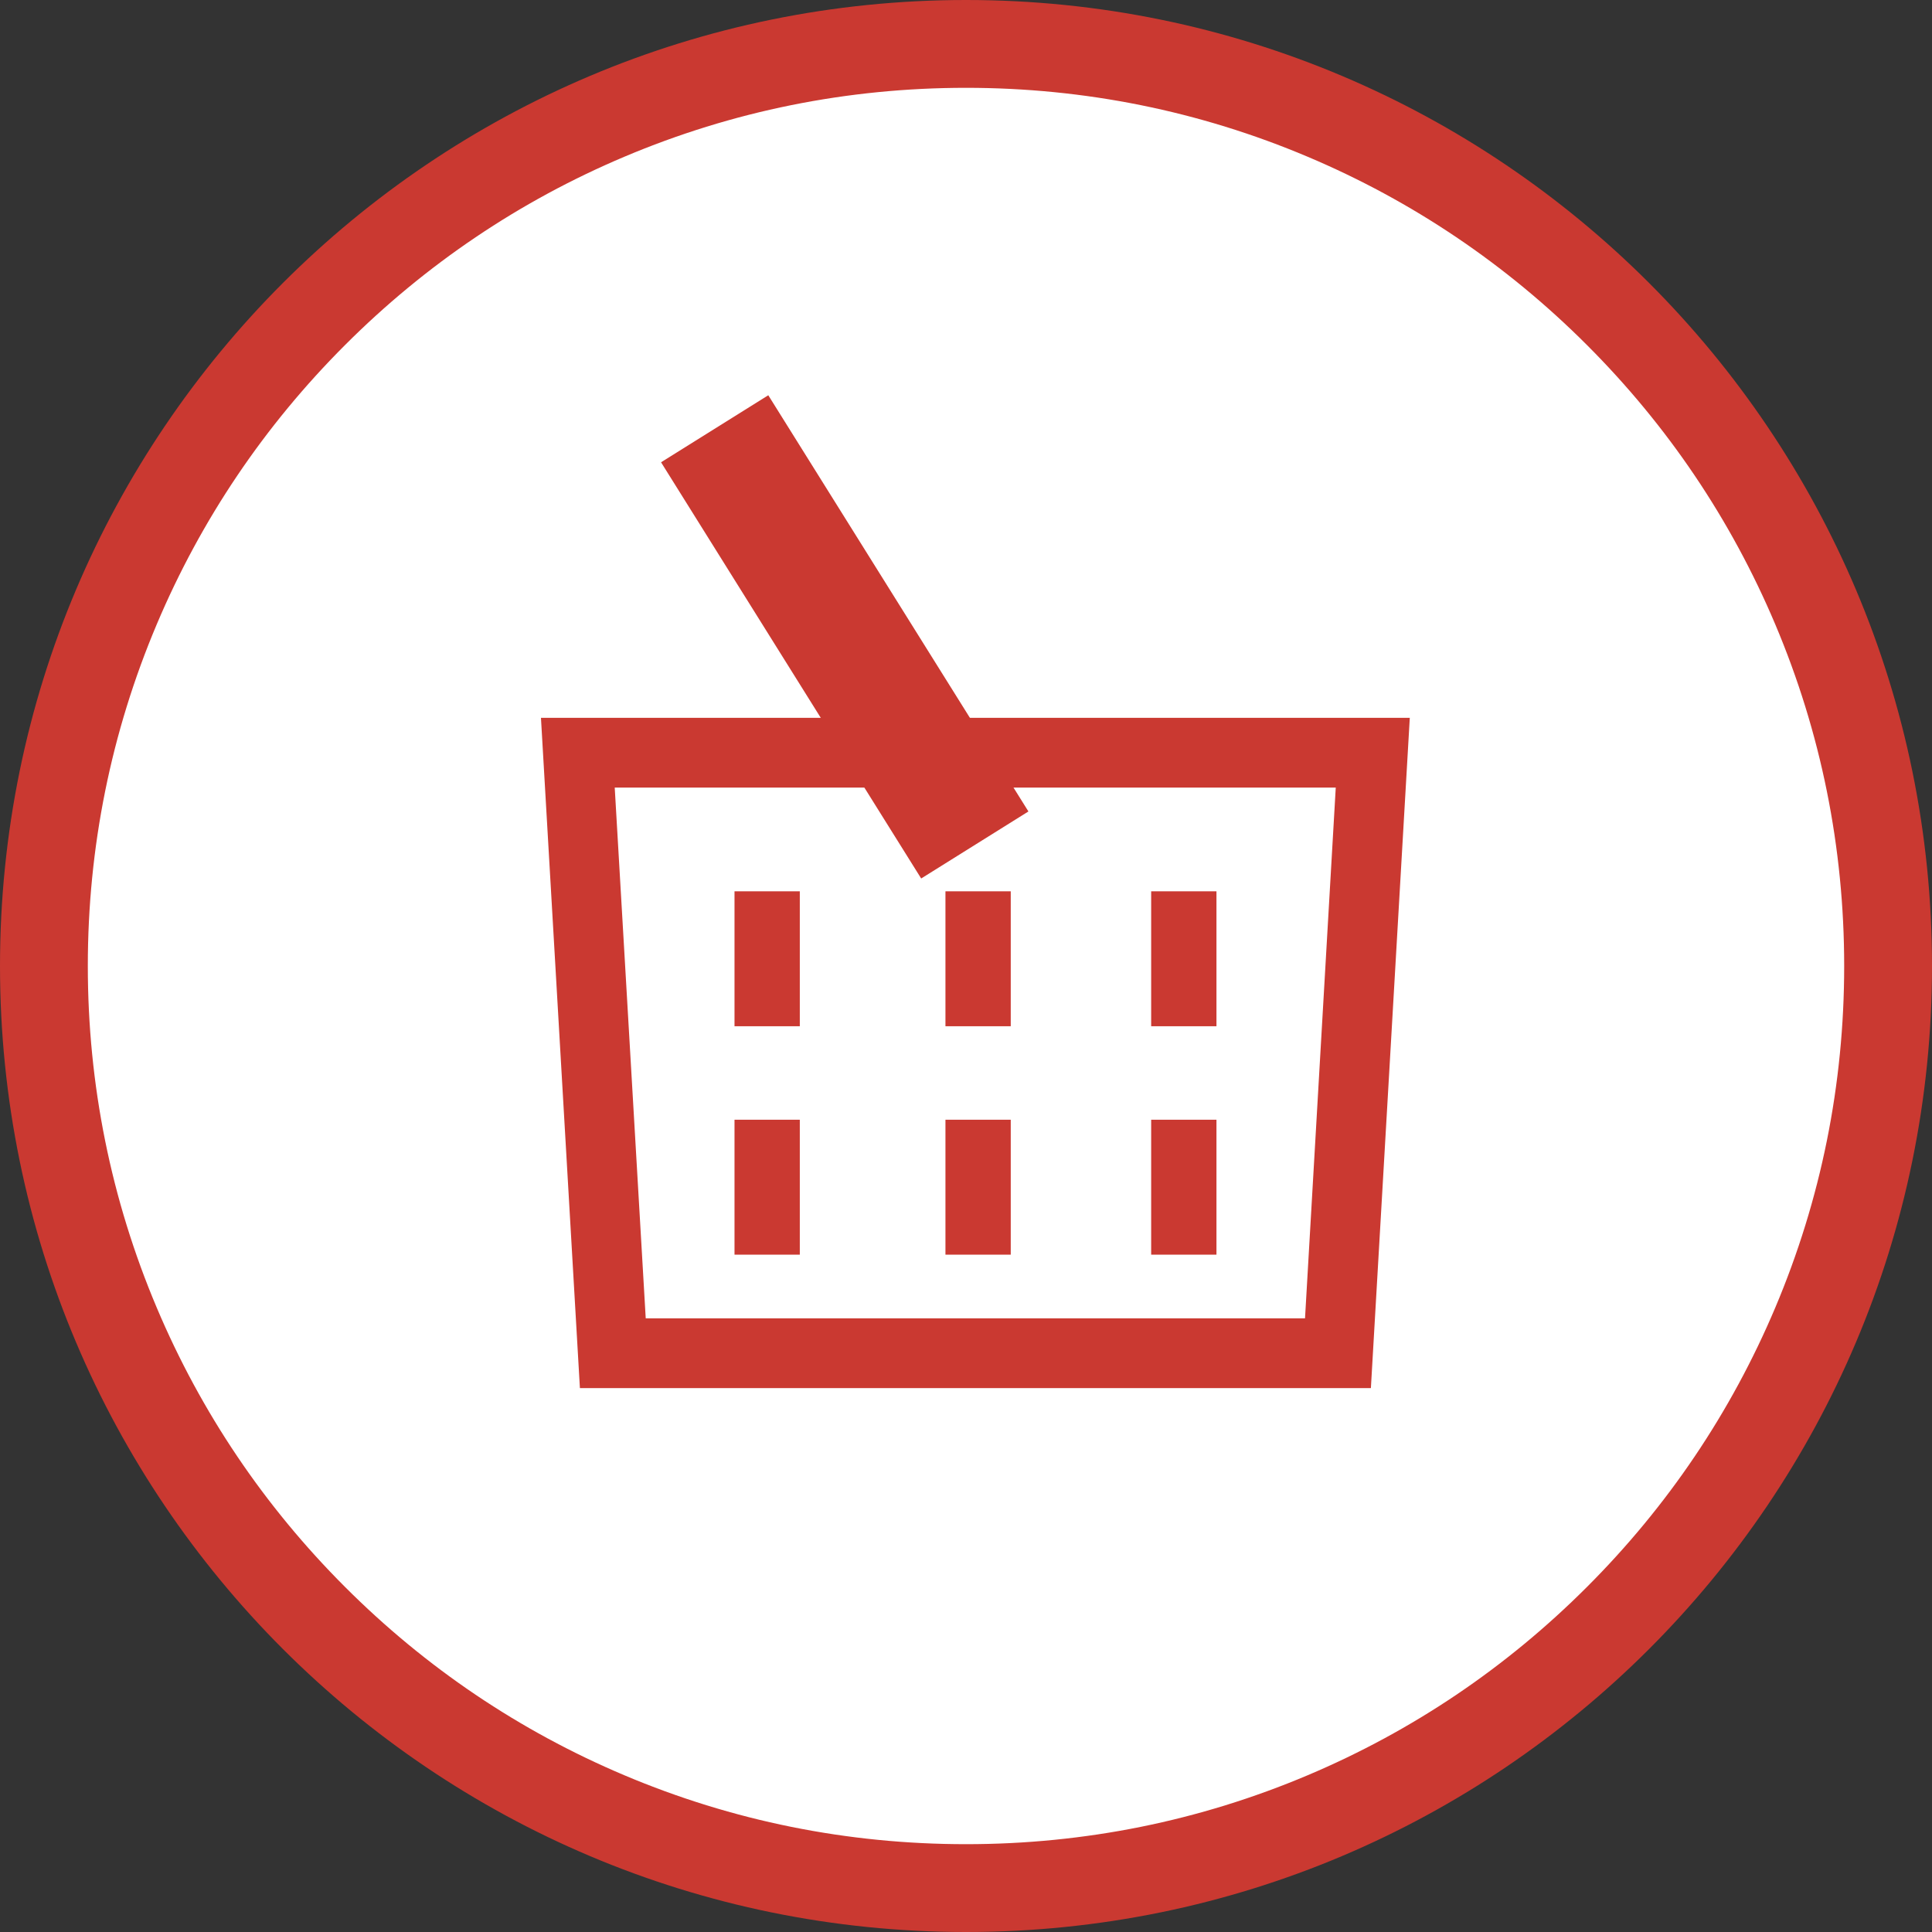 <svg xmlns="http://www.w3.org/2000/svg" width="44" height="44" viewBox="0 0 44 44">
  <rect x="0" y="0" width="44" height="44" fill="#333333" stroke="none"/>
  <g id="Group_468" data-name="Group 468" transform="translate(-1522 -791)">
    <g id="Path_260" data-name="Path 260" transform="translate(1522 791)" fill="#fff">
      <path d="M 22 43 C 19.165 43 16.414 42.445 13.826 41.35 C 11.326 40.292 9.08 38.778 7.151 36.849 C 5.222 34.92 3.708 32.674 2.65 30.174 C 1.555 27.586 1 24.835 1 22 C 1 19.165 1.555 16.414 2.65 13.826 C 3.708 11.326 5.222 9.08 7.151 7.151 C 9.08 5.222 11.326 3.708 13.826 2.65 C 16.414 1.555 19.165 1 22 1 C 24.835 1 27.586 1.555 30.174 2.65 C 32.674 3.708 34.92 5.222 36.849 7.151 C 38.778 9.08 40.292 11.326 41.35 13.826 C 42.445 16.414 43 19.165 43 22 C 43 24.835 42.445 27.586 41.35 30.174 C 40.292 32.674 38.778 34.92 36.849 36.849 C 34.92 38.778 32.674 40.292 30.174 41.35 C 27.586 42.445 24.835 43 22 43 Z" stroke="none"/>
      <path d="M 22 2 C 19.299 2 16.68 2.529 14.216 3.571 C 11.834 4.578 9.695 6.02 7.858 7.858 C 6.02 9.695 4.578 11.834 3.571 14.216 C 2.529 16.68 2 19.299 2 22 C 2 24.701 2.529 27.32 3.571 29.784 C 4.578 32.166 6.02 34.305 7.858 36.142 C 9.695 37.98 11.834 39.422 14.216 40.429 C 16.68 41.471 19.299 42 22 42 C 24.701 42 27.32 41.471 29.784 40.429 C 32.166 39.422 34.305 37.98 36.142 36.142 C 37.98 34.305 39.422 32.166 40.429 29.784 C 41.471 27.32 42 24.701 42 22 C 42 19.299 41.471 16.68 40.429 14.216 C 39.422 11.834 37.98 9.695 36.142 7.858 C 34.305 6.02 32.166 4.578 29.784 3.571 C 27.32 2.529 24.701 2 22 2 M 22 0 C 34.15 0 44 9.85 44 22 C 44 34.15 34.15 44 22 44 C 9.85 44 0 34.15 0 22 C 0 9.85 9.85 0 22 0 Z" stroke="none" fill="#ca3931"/>
    </g>
    <g id="Group_418" data-name="Group 418" transform="translate(455.521 512.413)">
      <path id="Path_251" data-name="Path 251" d="M0,0H2.88V11.178H0V0Z" transform="matrix(0.848, -0.53, 0.53, 0.848, 1081.534, 289.115)" fill="#ca3931"/>
      <rect id="Rectangle_11" data-name="Rectangle 11" width="1.487" height="3.073" transform="translate(1083.207 298.886)" fill="#ca3931"/>
      <rect id="Rectangle_12" data-name="Rectangle 12" width="1.487" height="3.073" transform="translate(1088.011 298.886)" fill="#ca3931"/>
      <rect id="Rectangle_13" data-name="Rectangle 13" width="1.487" height="3.073" transform="translate(1092.696 298.886)" fill="#ca3931"/>
      <rect id="Rectangle_14" data-name="Rectangle 14" width="1.487" height="3.073" transform="translate(1083.207 304.088)" fill="#ca3931"/>
      <rect id="Rectangle_15" data-name="Rectangle 15" width="1.487" height="3.073" transform="translate(1088.011 304.088)" fill="#ca3931"/>
      <rect id="Rectangle_16" data-name="Rectangle 16" width="1.487" height="3.073" transform="translate(1092.696 304.088)" fill="#ca3931"/>
      <path id="Path_253" data-name="Path 253" d="M1097.7,314.412h-18.014l-.887-15.265h19.787Zm-16.515-1.589H1096.2l.7-12.087h-16.421Z" transform="translate(0 -4.212)" fill="#ca3931"/>
    </g>
  </g>
</svg>
